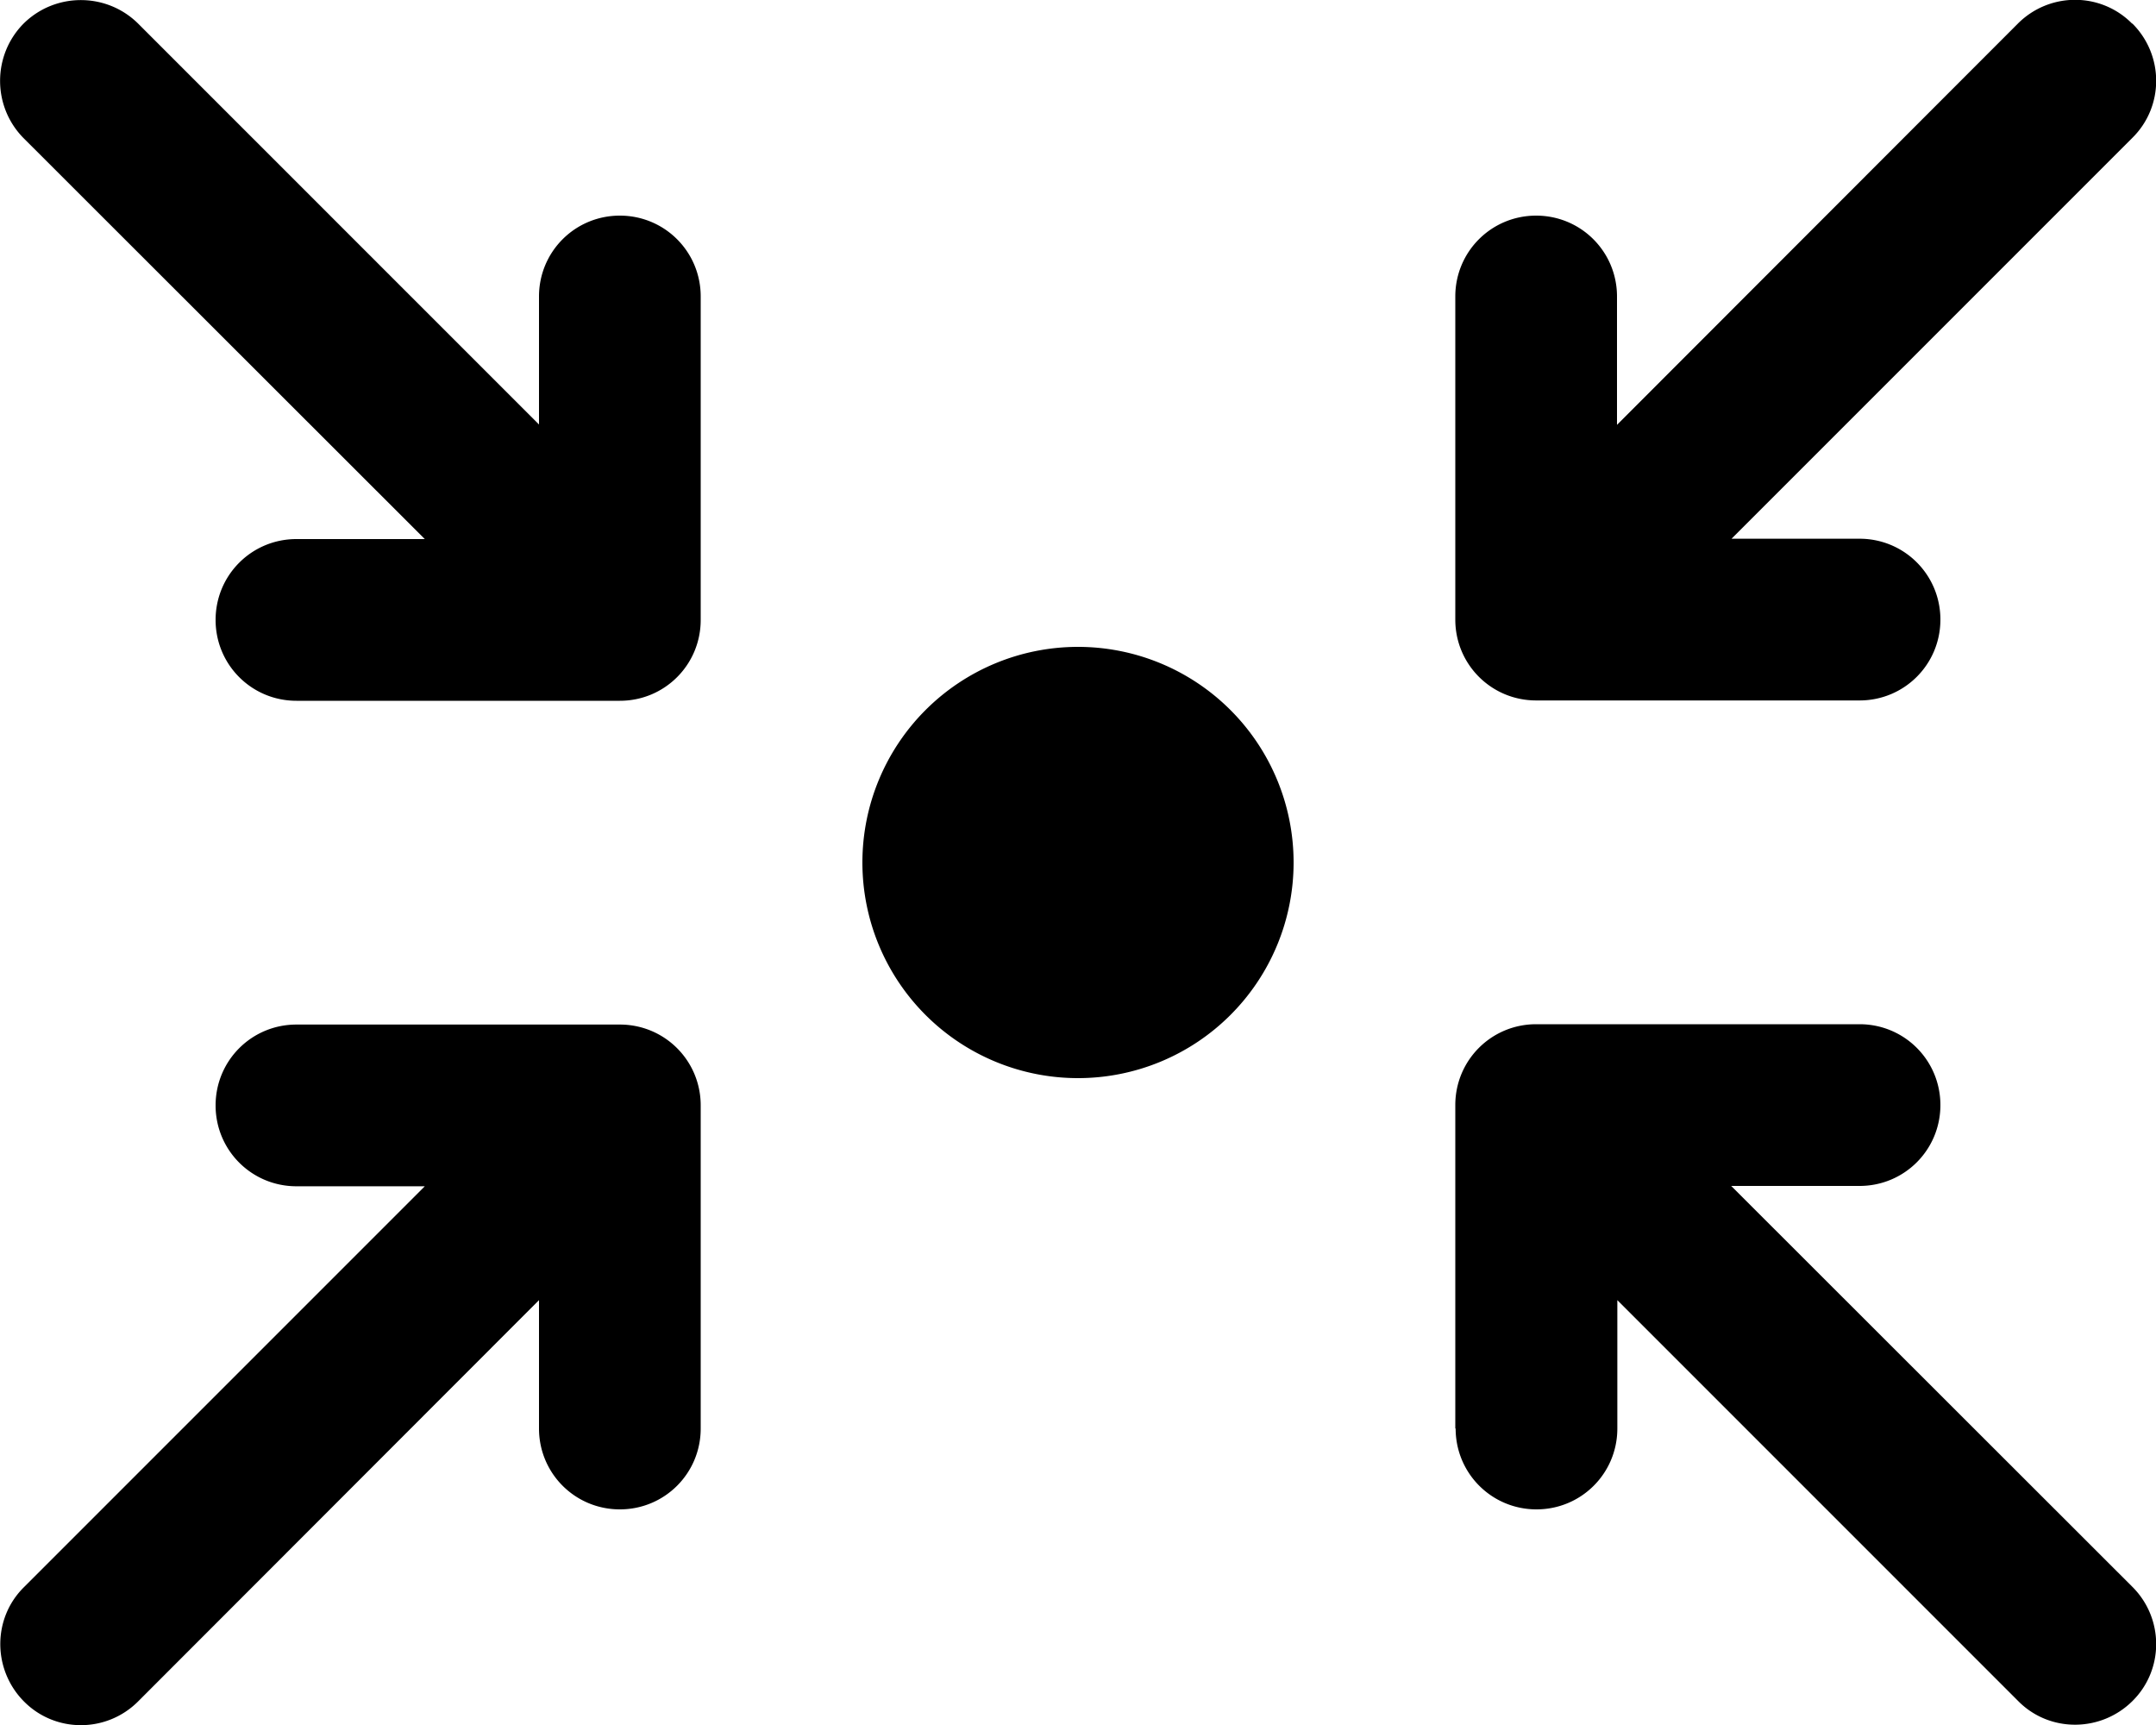 <svg xmlns="http://www.w3.org/2000/svg" viewBox="0 0 640 512"><!--! Font Awesome Pro 6.4.2 by @fontawesome - https://fontawesome.com License - https://fontawesome.com/license (Commercial License) Copyright 2023 Fonticons, Inc. --><path d="M7 7C16.4-2.3 31.6-2.3 41 7l119 119V88c0-13.3 10.7-24 24-24s24 10.7 24 24v96c0 13.3-10.7 24-24 24H88c-13.3 0-24-10.7-24-24s10.7-24 24-24h38.1L7 41C-2.3 31.6-2.3 16.4 7 7zM633 7c9.4 9.4 9.4 24.6 0 33.9l-119 119H552c13.3 0 24 10.7 24 24s-10.7 24-24 24H456c-13.3 0-24-10.7-24-24V88c0-13.3 10.7-24 24-24s24 10.7 24 24v38.1L599 7c9.4-9.4 24.6-9.4 33.9 0zM256 256a64 64 0 1 1 128 0 64 64 0 1 1 -128 0zM432 424V328c0-13.3 10.7-24 24-24h96c13.3 0 24 10.7 24 24s-10.7 24-24 24H513.9L633 471c9.4 9.4 9.4 24.6 0 33.9s-24.6 9.4-33.9 0l-119-119V424c0 13.3-10.7 24-24 24s-24-10.7-24-24zm-224 0c0 13.3-10.7 24-24 24s-24-10.7-24-24V385.9L41 505c-9.4 9.4-24.6 9.4-33.9 0s-9.4-24.6 0-33.9l119-119H88c-13.3 0-24-10.7-24-24s10.7-24 24-24h96c13.3 0 24 10.7 24 24v96z"/></svg>